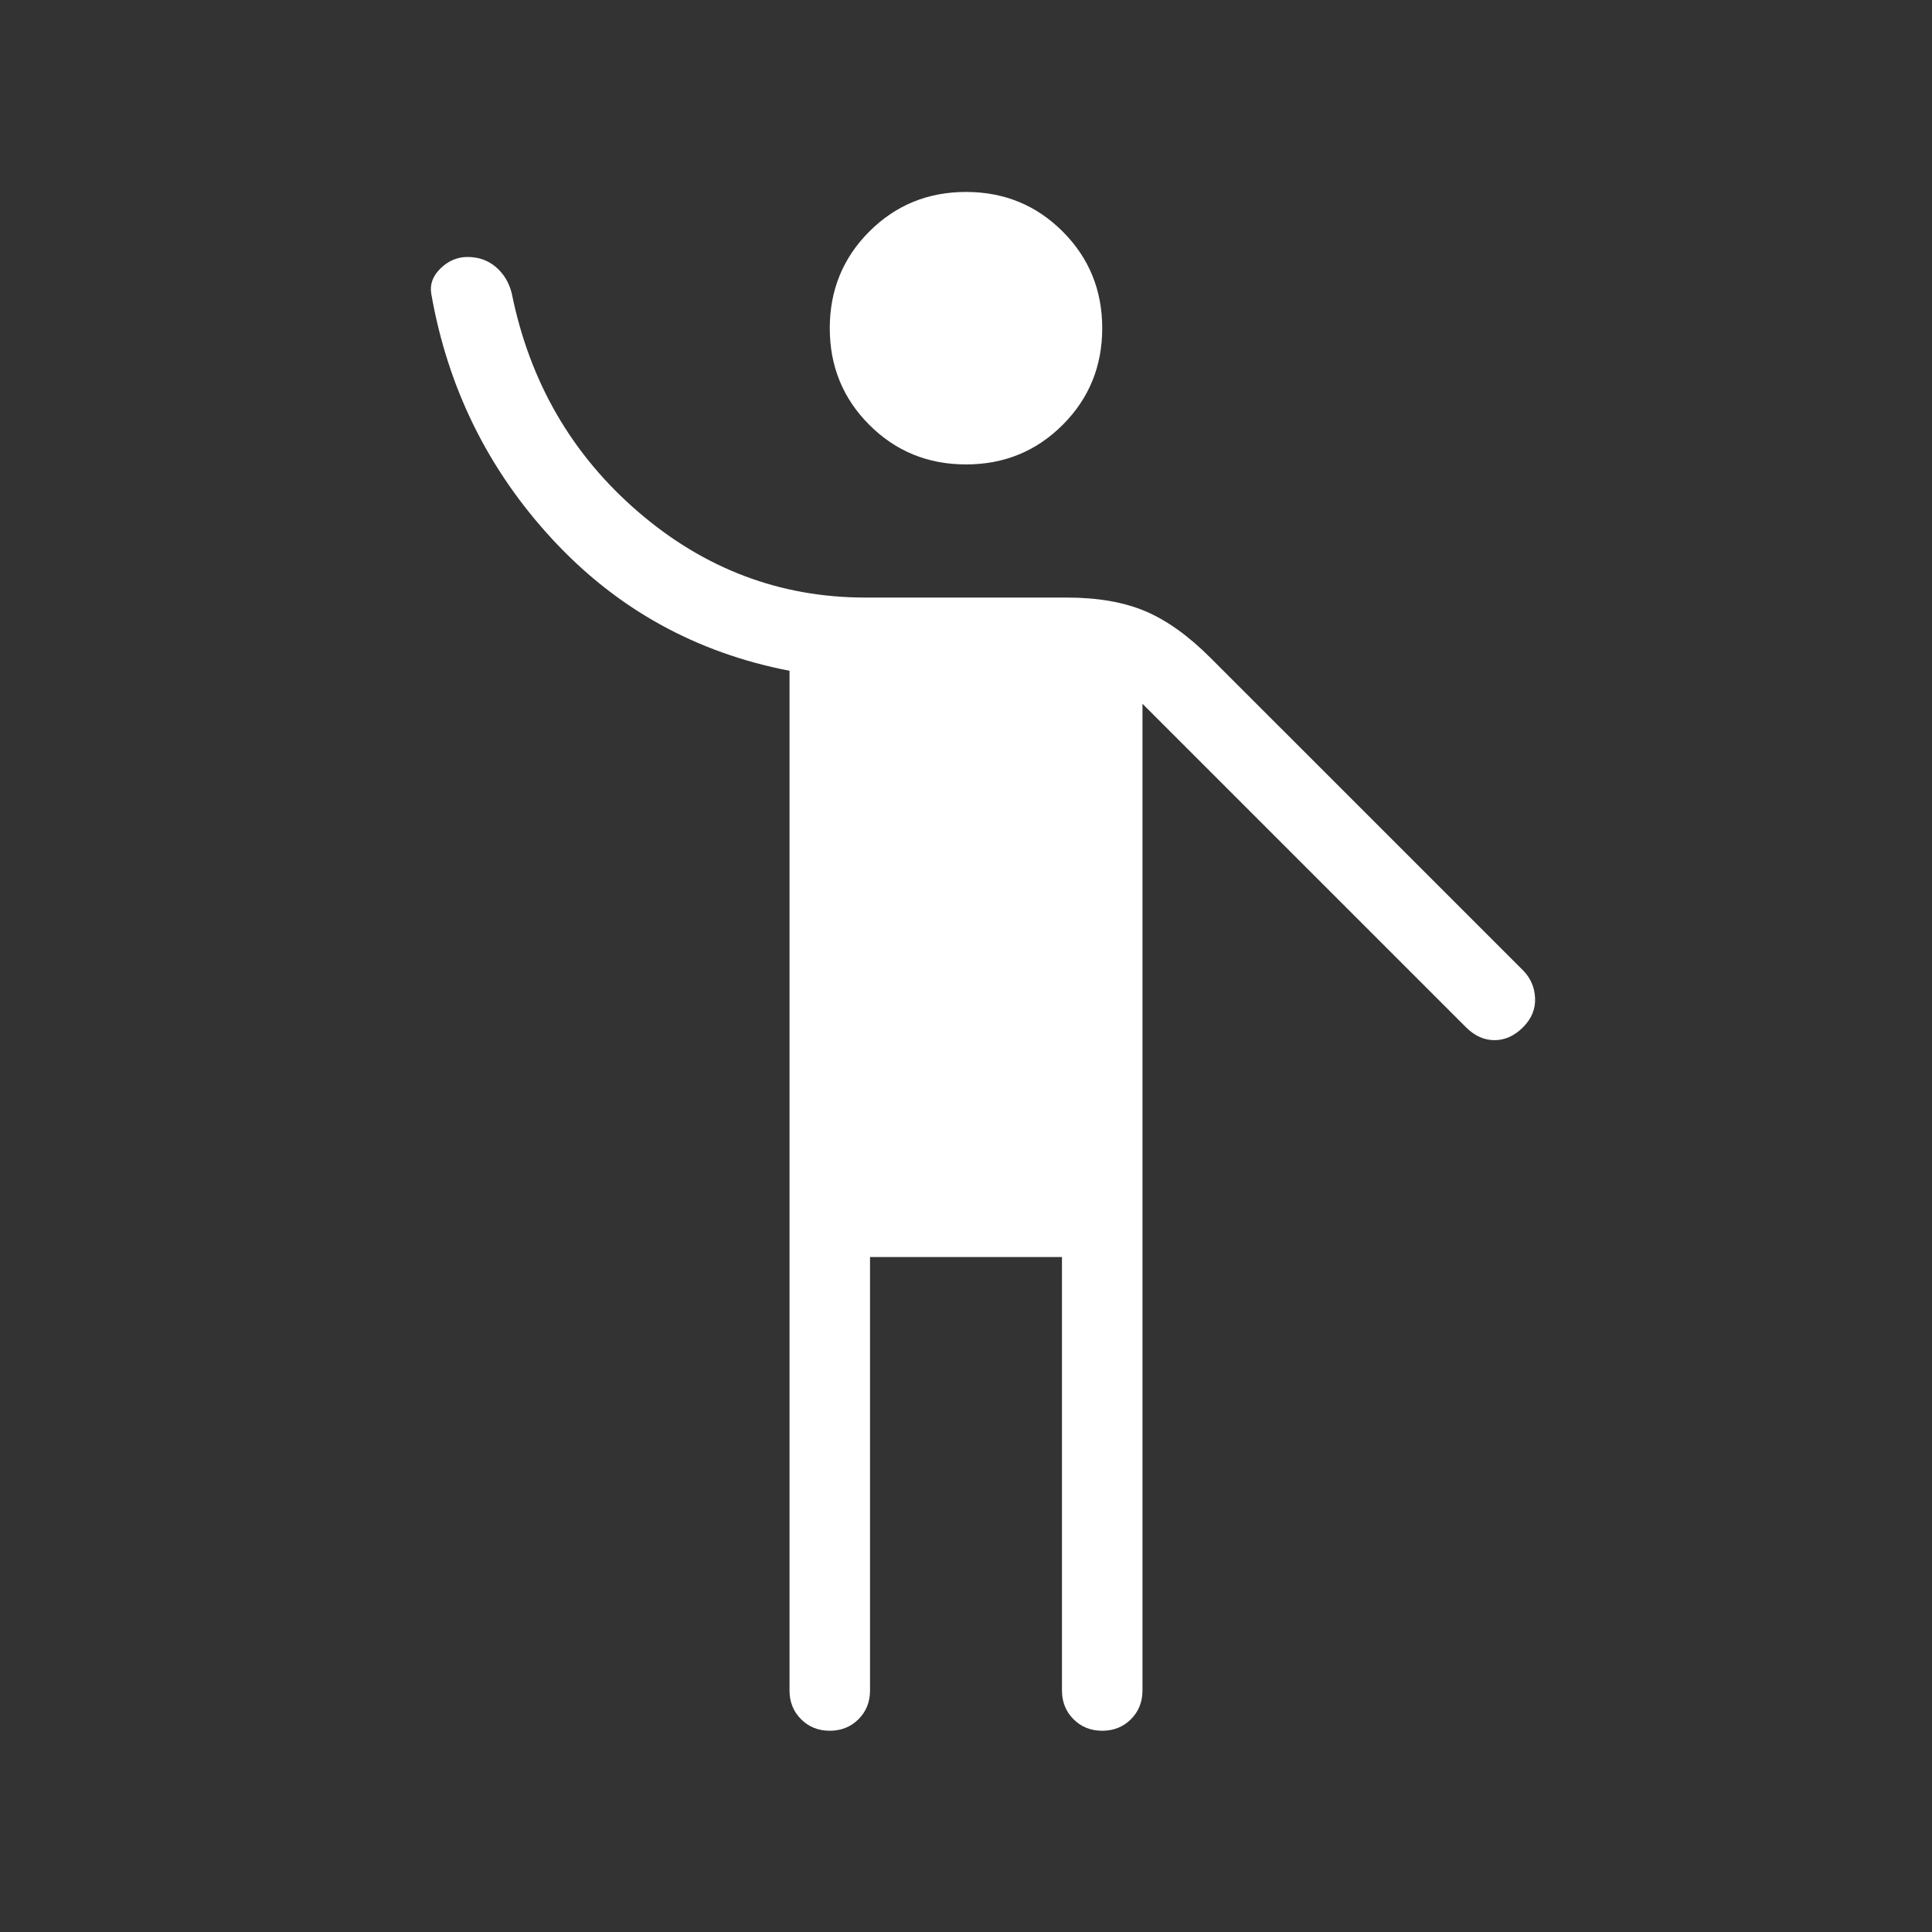 <svg xmlns="http://www.w3.org/2000/svg" height="24px" viewBox="0 -960 960 960" width="24px" fill="#FFFFFF"><rect x="0" y="-960" width="960" height="960" fill="#333333" stroke="none"/><path d="M392.31-120v-506.69Q322.38-640.23 274.5-692q-47.88-51.77-60.19-121.92-1.23-7.08 4.61-12.73 5.85-5.66 13.39-5.66 8.31 0 14.15 5.04 5.85 5.04 7.85 13.12 13.31 65.84 62.77 108.46 49.46 42.61 112.92 42.61h100q23.08 0 39.08 6.77t32.38 23.16l155.31 155.3q5.61 5.62 6 13.77.38 8.16-6 14.54-6.39 6.39-14.15 6.39-7.77 0-14.16-6.39L567.69-610.31V-120q0 8.54-5.73 14.27T547.69-100q-8.54 0-14.27-5.73T527.69-120v-215.38h-95.38V-120q0 8.54-5.73 14.27T412.31-100q-8.54 0-14.27-5.73T392.31-120ZM480-729.23q-28.38 0-48.04-19.65-19.65-19.66-19.65-48.04 0-28.39 19.65-48.04 19.66-19.66 48.04-19.66t48.04 19.66q19.65 19.65 19.65 48.04 0 28.38-19.65 48.04-19.66 19.65-48.04 19.65Z"/></svg>